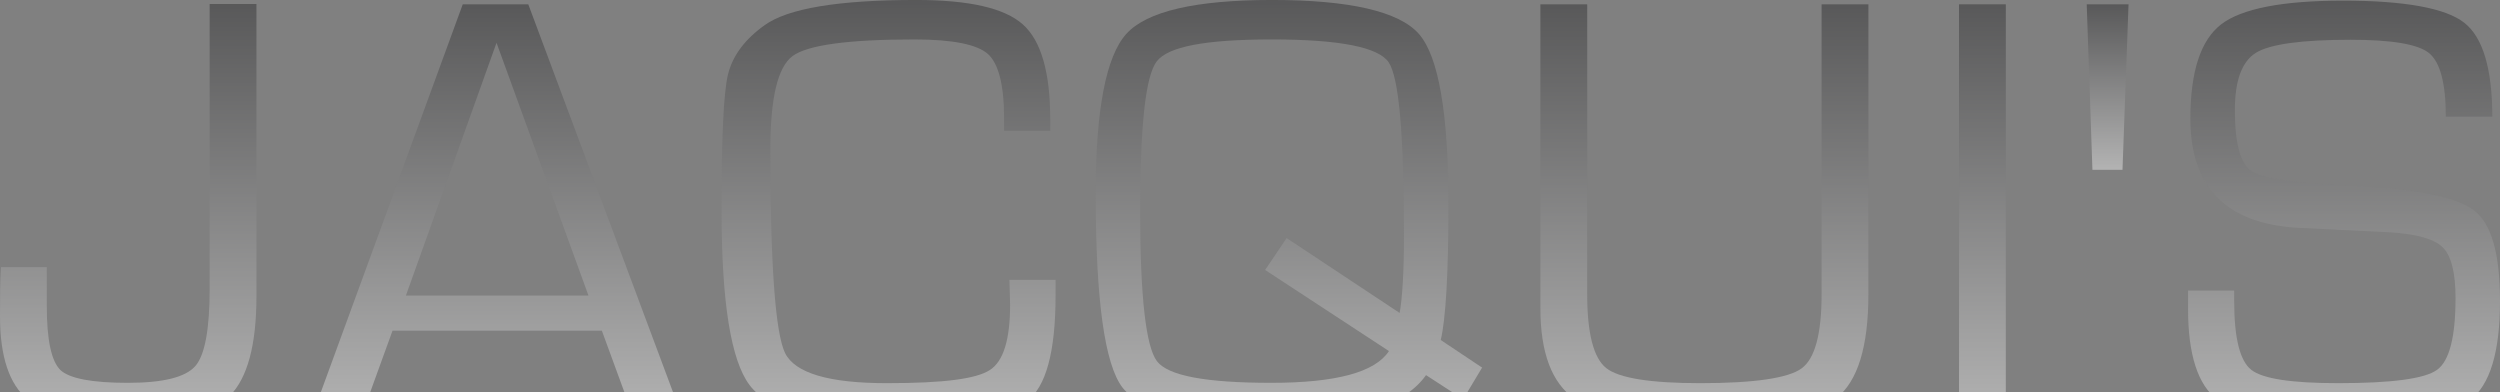 <svg xmlns="http://www.w3.org/2000/svg" width="1320" height="207" viewBox="0 0 1320 207" fill="none"><rect x="0" y="0" width="1320" height="207" fill="#808080" stroke="none"/><g opacity="0.4" clip-path="url(#clip0_35_148)"><path d="M135.407 2.287V156.408C135.407 182.183 130.641 199.66 121.284 209.017C111.927 218.374 94.273 222.964 68.498 222.964C42.723 222.964 24.363 218.903 14.653 210.959C4.943 203.014 0 188.361 0 167C0 157.114 -2.15386e-05 148.463 0.53 141.048H24.716V161.88C24.716 179.711 27.188 190.833 31.954 195.423C36.721 199.837 48.549 202.132 67.439 202.132C86.329 202.132 97.981 199.131 103.1 193.305C108.22 187.479 110.692 173.709 110.692 152.347V2.11H135.407V2.287Z" fill="url(#paint0_linear_35_148)"></path><path d="M317.95 174.589H207.259L190.487 220.842H164.359L244.332 2.284H278.934L360.497 220.842H334.721L317.773 174.589H317.95ZM310.712 156.052L262.163 22.586L214.32 156.052H310.712Z" fill="url(#paint1_linear_35_148)"></path><path d="M532.804 147.755H557.343V156.053C557.343 185.888 552.223 204.425 542.16 211.84C532.098 219.255 506.499 222.962 465.541 222.962C428.997 222.962 405.694 216.43 395.808 203.366C385.921 190.302 380.978 159.584 380.978 111.035C380.978 73.078 382.037 49.245 384.332 39.535C386.628 29.826 392.983 20.999 403.575 13.407C415.933 4.404 442.768 -0.01 483.725 -0.01C511.619 -0.01 530.332 4.227 540.042 12.878C549.752 21.528 554.518 38.3 554.518 63.016V69.018H530.156V62.309C530.156 44.655 527.154 33.357 521.505 28.413C515.856 23.47 502.968 20.822 482.842 20.822C447.534 20.822 426.173 23.823 418.405 29.649C410.637 35.475 406.753 51.717 406.753 78.551C406.753 139.988 409.401 175.825 414.521 186.418C419.817 197.01 437.648 202.307 468.19 202.307C498.731 202.307 515.326 200.012 522.564 195.422C529.802 190.831 533.333 179.356 533.333 160.819L532.98 147.932L532.804 147.755Z" fill="url(#paint2_linear_35_148)"></path><path d="M782.61 194.009L772.547 210.781L752.951 198.07C741.123 214.665 714.112 222.962 671.742 222.962C629.372 222.962 602.185 216.783 592.651 204.602C583.295 192.42 578.528 158.348 578.528 102.561C578.528 57.896 584.001 29.649 594.77 17.821C605.539 5.993 631.138 -0.01 671.742 -0.01C712.347 -0.01 738.828 5.993 749.244 17.997C759.66 30.002 764.779 60.191 764.779 108.387C764.779 144.578 763.367 168.234 760.719 179.533L782.433 194.009H782.61ZM668.035 142.459L679.333 125.688L739.004 165.233C740.417 157.465 741.299 143.695 741.299 123.922C741.299 71.136 738.651 40.771 733.178 32.827C727.706 24.883 707.227 20.822 671.565 20.822C635.904 20.822 616.838 24.706 610.835 32.297C604.833 39.889 602.008 66.37 602.008 111.388C602.008 156.406 605.009 182.887 610.835 190.655C616.661 198.423 636.787 202.13 671.212 202.13C705.638 202.13 726.117 196.481 733.355 185.359L667.858 142.459H668.035Z" fill="url(#paint3_linear_35_148)"></path><path d="M961.799 2.284H986.515V155.346C986.515 183.063 980.866 201.246 969.744 210.073C958.622 218.724 935.142 223.137 899.48 223.137C866.114 223.137 843.34 218.9 831.335 210.603C819.331 202.129 813.328 186.24 813.328 162.76V2.284H838.044V155.346C838.044 176.001 841.398 189.065 848.107 194.361C854.815 199.657 871.41 202.306 897.715 202.306C926.315 202.306 944.145 199.657 951.207 194.538C958.269 189.418 961.799 176.354 961.799 155.346V2.284Z" fill="url(#paint4_linear_35_148)"></path><path d="M1059.07 2.284V220.842H1034.36V2.284H1059.07Z" fill="url(#paint5_linear_35_148)"></path><path d="M1120.68 89.672H1104.8L1101.79 2.284H1123.86L1120.68 89.672Z" fill="url(#paint6_linear_35_148)"></path><path d="M1315.94 61.599H1291.4C1291.4 43.945 1288.4 32.822 1282.57 28.056C1276.75 23.289 1262.8 20.994 1241.08 20.994C1215.31 20.994 1198.54 23.289 1191.12 27.879C1183.71 32.469 1180 42.532 1180 58.244C1180 75.899 1183 86.668 1188.83 90.375C1194.65 94.259 1212.13 96.907 1241.26 98.143C1275.33 99.555 1296.87 103.969 1306.23 111.03C1315.59 118.092 1320 134.157 1320 159.05C1320 185.884 1314.7 203.361 1304.11 211.306C1293.52 219.25 1270.04 223.134 1233.67 223.134C1202.25 223.134 1181.24 219.074 1170.82 211.129C1160.41 203.185 1155.29 187.12 1155.29 163.11V153.4H1179.65V158.873C1179.65 178.469 1182.65 190.474 1188.65 195.241C1194.65 200.007 1210.01 202.302 1234.55 202.302C1262.8 202.302 1280.28 200.007 1286.81 195.241C1293.34 190.474 1296.52 177.763 1296.52 157.284C1296.52 143.867 1294.22 135.04 1289.81 130.626C1285.4 126.213 1276.04 123.565 1262.09 122.682L1236.49 121.446L1212.13 120.21C1175.06 117.739 1156.52 98.496 1156.52 62.658C1156.52 37.766 1161.99 21.171 1172.76 12.873C1183.53 4.576 1205.07 0.339 1237.2 0.339C1269.33 0.339 1291.22 4.223 1301.11 11.991C1311 19.758 1315.94 36.353 1315.94 61.952V61.599Z" fill="url(#paint7_linear_35_148)"></path></g><defs><linearGradient id="paint0_linear_35_148" x1="67.704" y1="2.11" x2="67.704" y2="222.964" gradientUnits="userSpaceOnUse"><stop stop-color="#1D1D1F"></stop><stop offset="1" stop-color="white"></stop></linearGradient><linearGradient id="paint1_linear_35_148" x1="262.428" y1="2.284" x2="262.428" y2="220.842" gradientUnits="userSpaceOnUse"><stop stop-color="#1D1D1F"></stop><stop offset="1" stop-color="white"></stop></linearGradient><linearGradient id="paint2_linear_35_148" x1="469.161" y1="-0.01" x2="469.161" y2="222.962" gradientUnits="userSpaceOnUse"><stop stop-color="#1D1D1F"></stop><stop offset="1" stop-color="white"></stop></linearGradient><linearGradient id="paint3_linear_35_148" x1="680.569" y1="-0.01" x2="680.569" y2="222.962" gradientUnits="userSpaceOnUse"><stop stop-color="#1D1D1F"></stop><stop offset="1" stop-color="white"></stop></linearGradient><linearGradient id="paint4_linear_35_148" x1="899.922" y1="2.284" x2="899.922" y2="223.137" gradientUnits="userSpaceOnUse"><stop stop-color="#1D1D1F"></stop><stop offset="1" stop-color="white"></stop></linearGradient><linearGradient id="paint5_linear_35_148" x1="1046.71" y1="2.284" x2="1046.71" y2="220.842" gradientUnits="userSpaceOnUse"><stop stop-color="#1D1D1F"></stop><stop offset="1" stop-color="white"></stop></linearGradient><linearGradient id="paint6_linear_35_148" x1="1112.83" y1="2.284" x2="1112.83" y2="89.672" gradientUnits="userSpaceOnUse"><stop stop-color="#1D1D1F"></stop><stop offset="1" stop-color="white"></stop></linearGradient><linearGradient id="paint7_linear_35_148" x1="1237.64" y1="0.339" x2="1237.64" y2="223.134" gradientUnits="userSpaceOnUse"><stop stop-color="#1D1D1F"></stop><stop offset="1" stop-color="white"></stop></linearGradient><clipPath id="clip0_35_148"><rect width="1320" height="207" fill="white"></rect></clipPath></defs></svg>